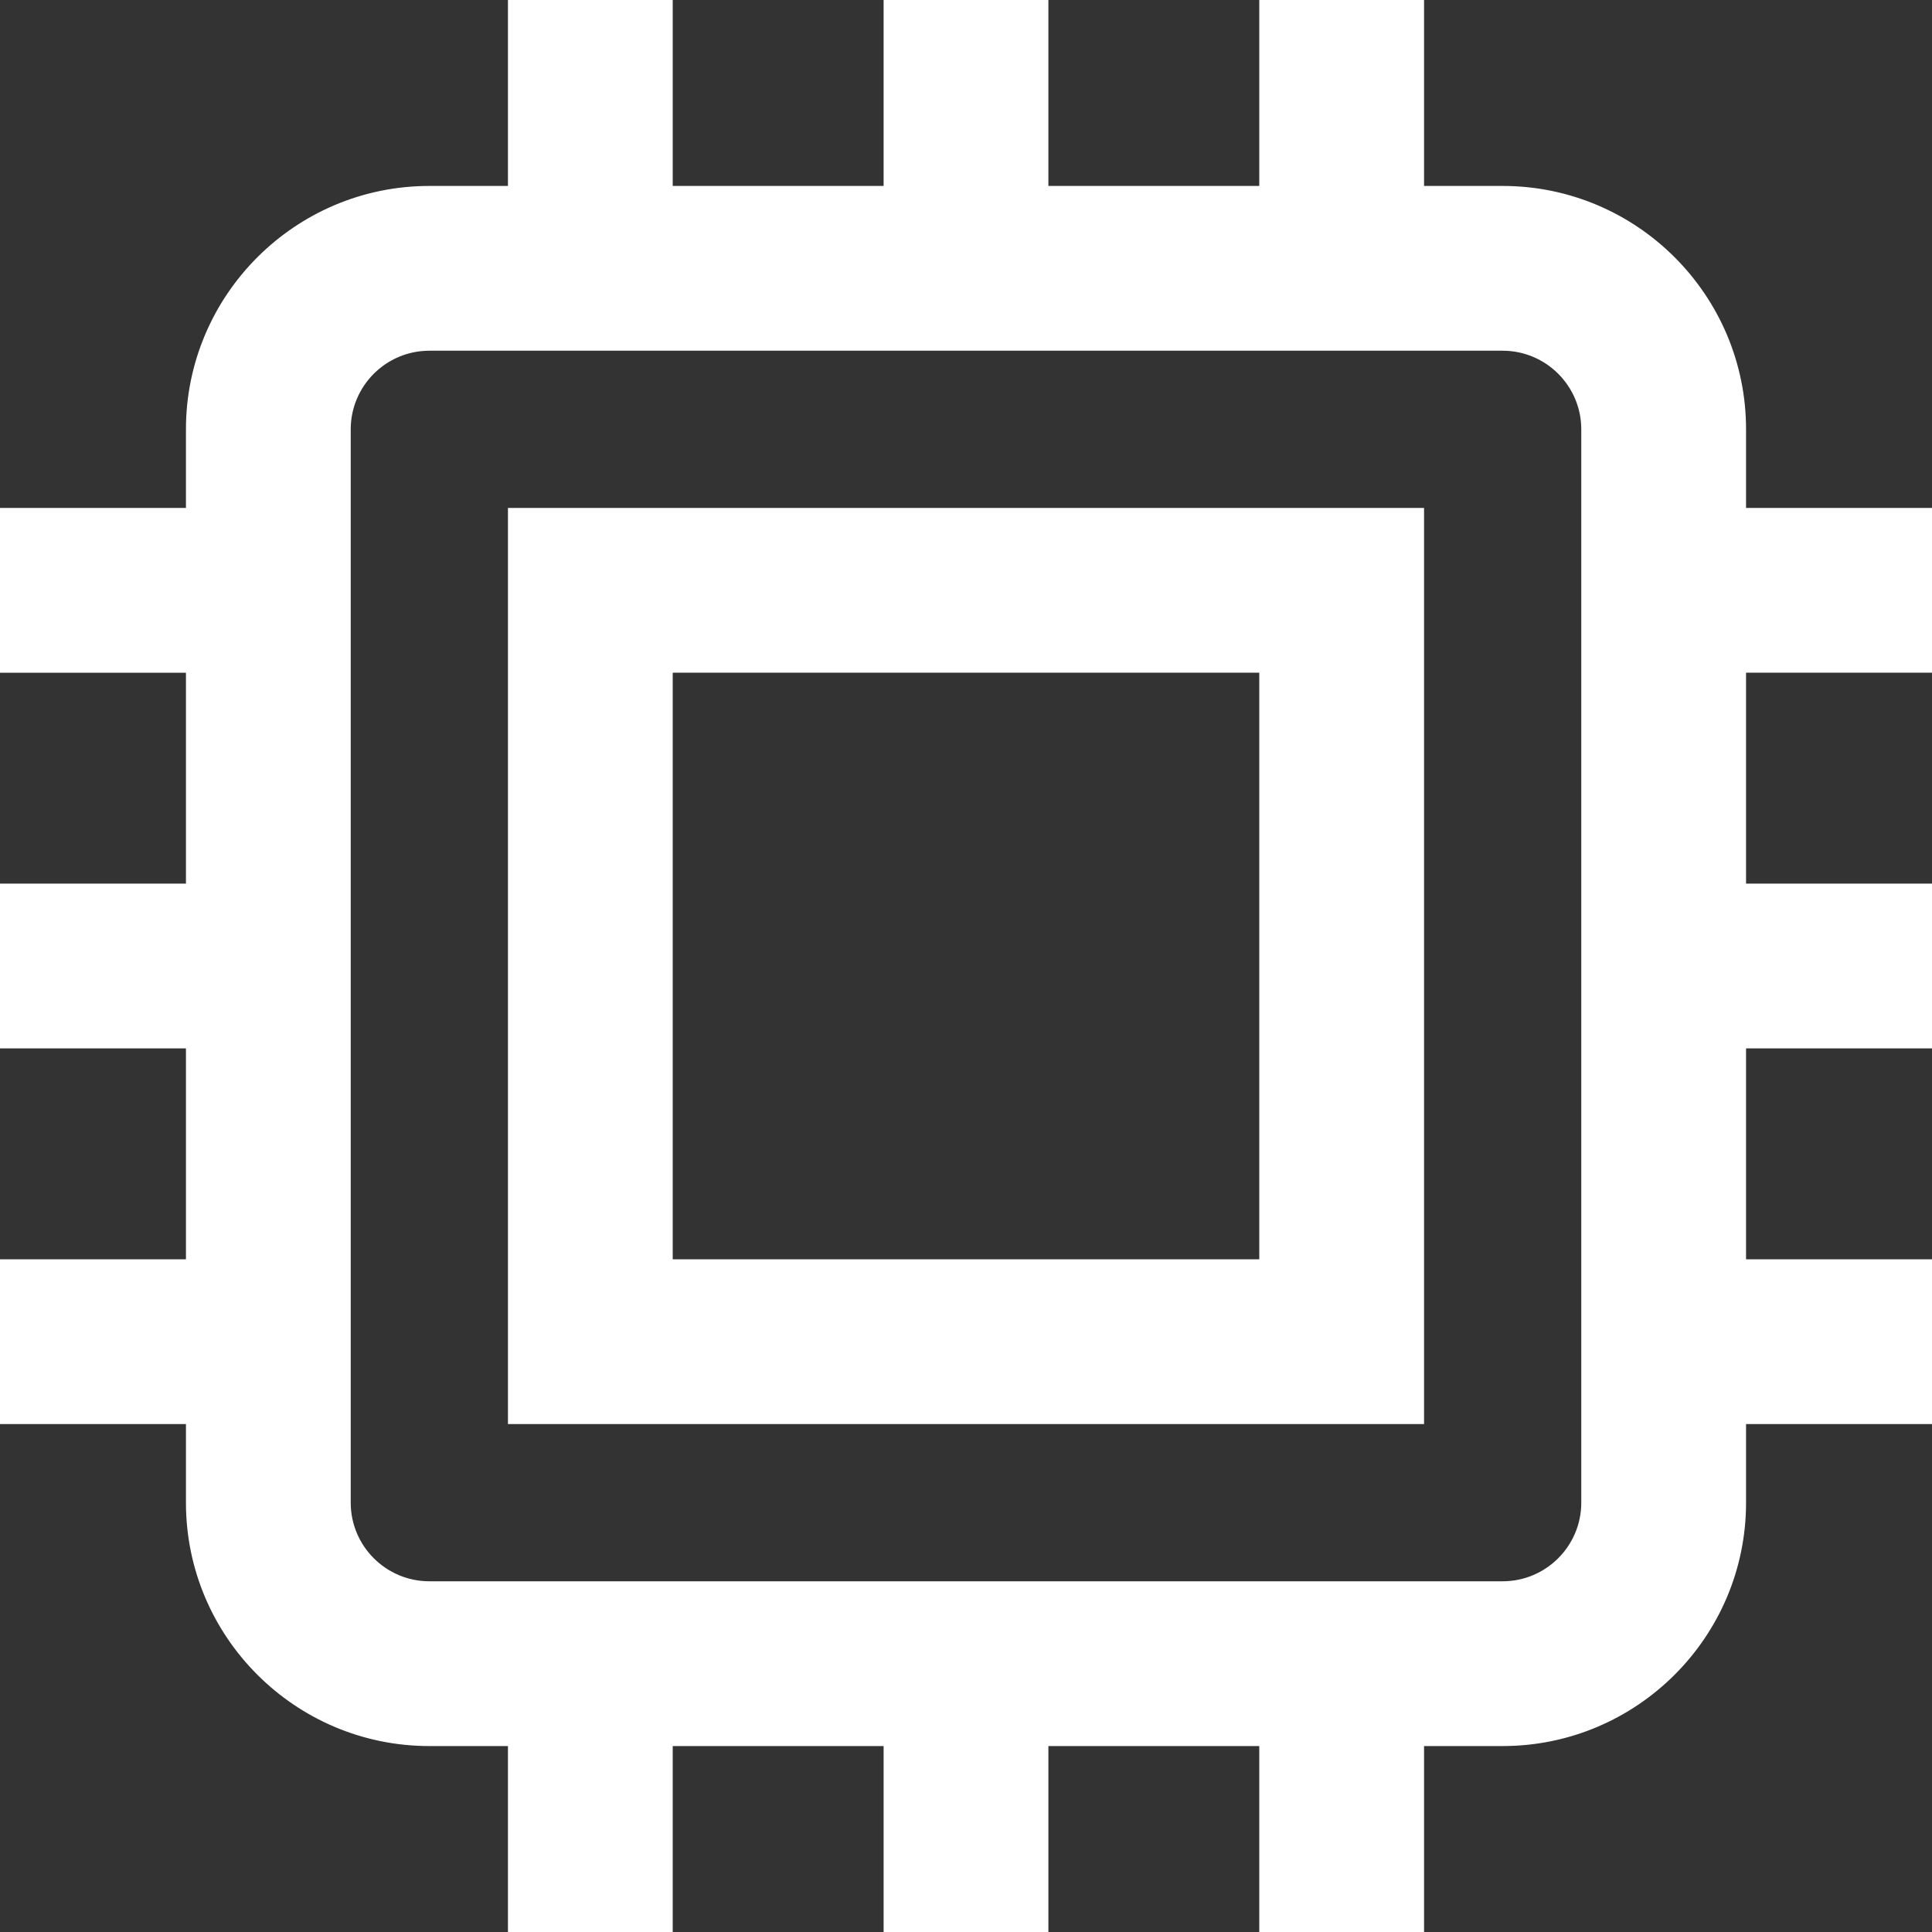 <?xml version="1.0" encoding="UTF-8"?> <svg xmlns="http://www.w3.org/2000/svg" xmlns:xlink="http://www.w3.org/1999/xlink" fill="#ffffff" height="800px" width="800px" version="1.1" id="Layer_1" viewBox="0 0 512 512" xml:space="preserve" stroke="#ffffff"><rect x="0" y="0" width="512" height="512" fill="#333333" stroke="none"/> <g id="SVGRepo_bgCarrier" stroke-width="0"></g> <g id="SVGRepo_tracerCarrier" stroke-linecap="round" stroke-linejoin="round"></g> <g id="SVGRepo_iconCarrier"> <g> <g> <path d="M135.111,135.111v241.778h241.778V135.111H135.111z M334.222,334.222H177.778V177.778h156.444V334.222z"></path> </g> </g> <g> <g> <path d="M512,177.778v-42.667h-49.778v-21.333c0-35.29-28.71-64-64-64h-21.333V0h-42.667v49.778h-56.889V0h-42.667v49.778h-56.889 V0h-42.667v49.778h-21.333c-35.29,0-64,28.71-64,64v21.333H0v42.667h49.778v56.889H0v42.667h49.778v56.889H0v42.667h49.778v21.333 c0,35.29,28.71,64,64,64h21.333V512h42.667v-49.778h56.889V512h42.667v-49.778h56.889V512h42.667v-49.778h21.333 c35.29,0,64-28.71,64-64v-21.333H512v-42.667h-49.778v-56.889H512v-42.667h-49.778v-56.889H512z M419.556,398.222 c0,11.763-9.57,21.333-21.333,21.333H113.778c-11.763,0-21.333-9.57-21.333-21.333V113.778c0-11.763,9.57-21.333,21.333-21.333 h284.444c11.763,0,21.333,9.57,21.333,21.333V398.222z"></path> </g> </g> </g> </svg> 